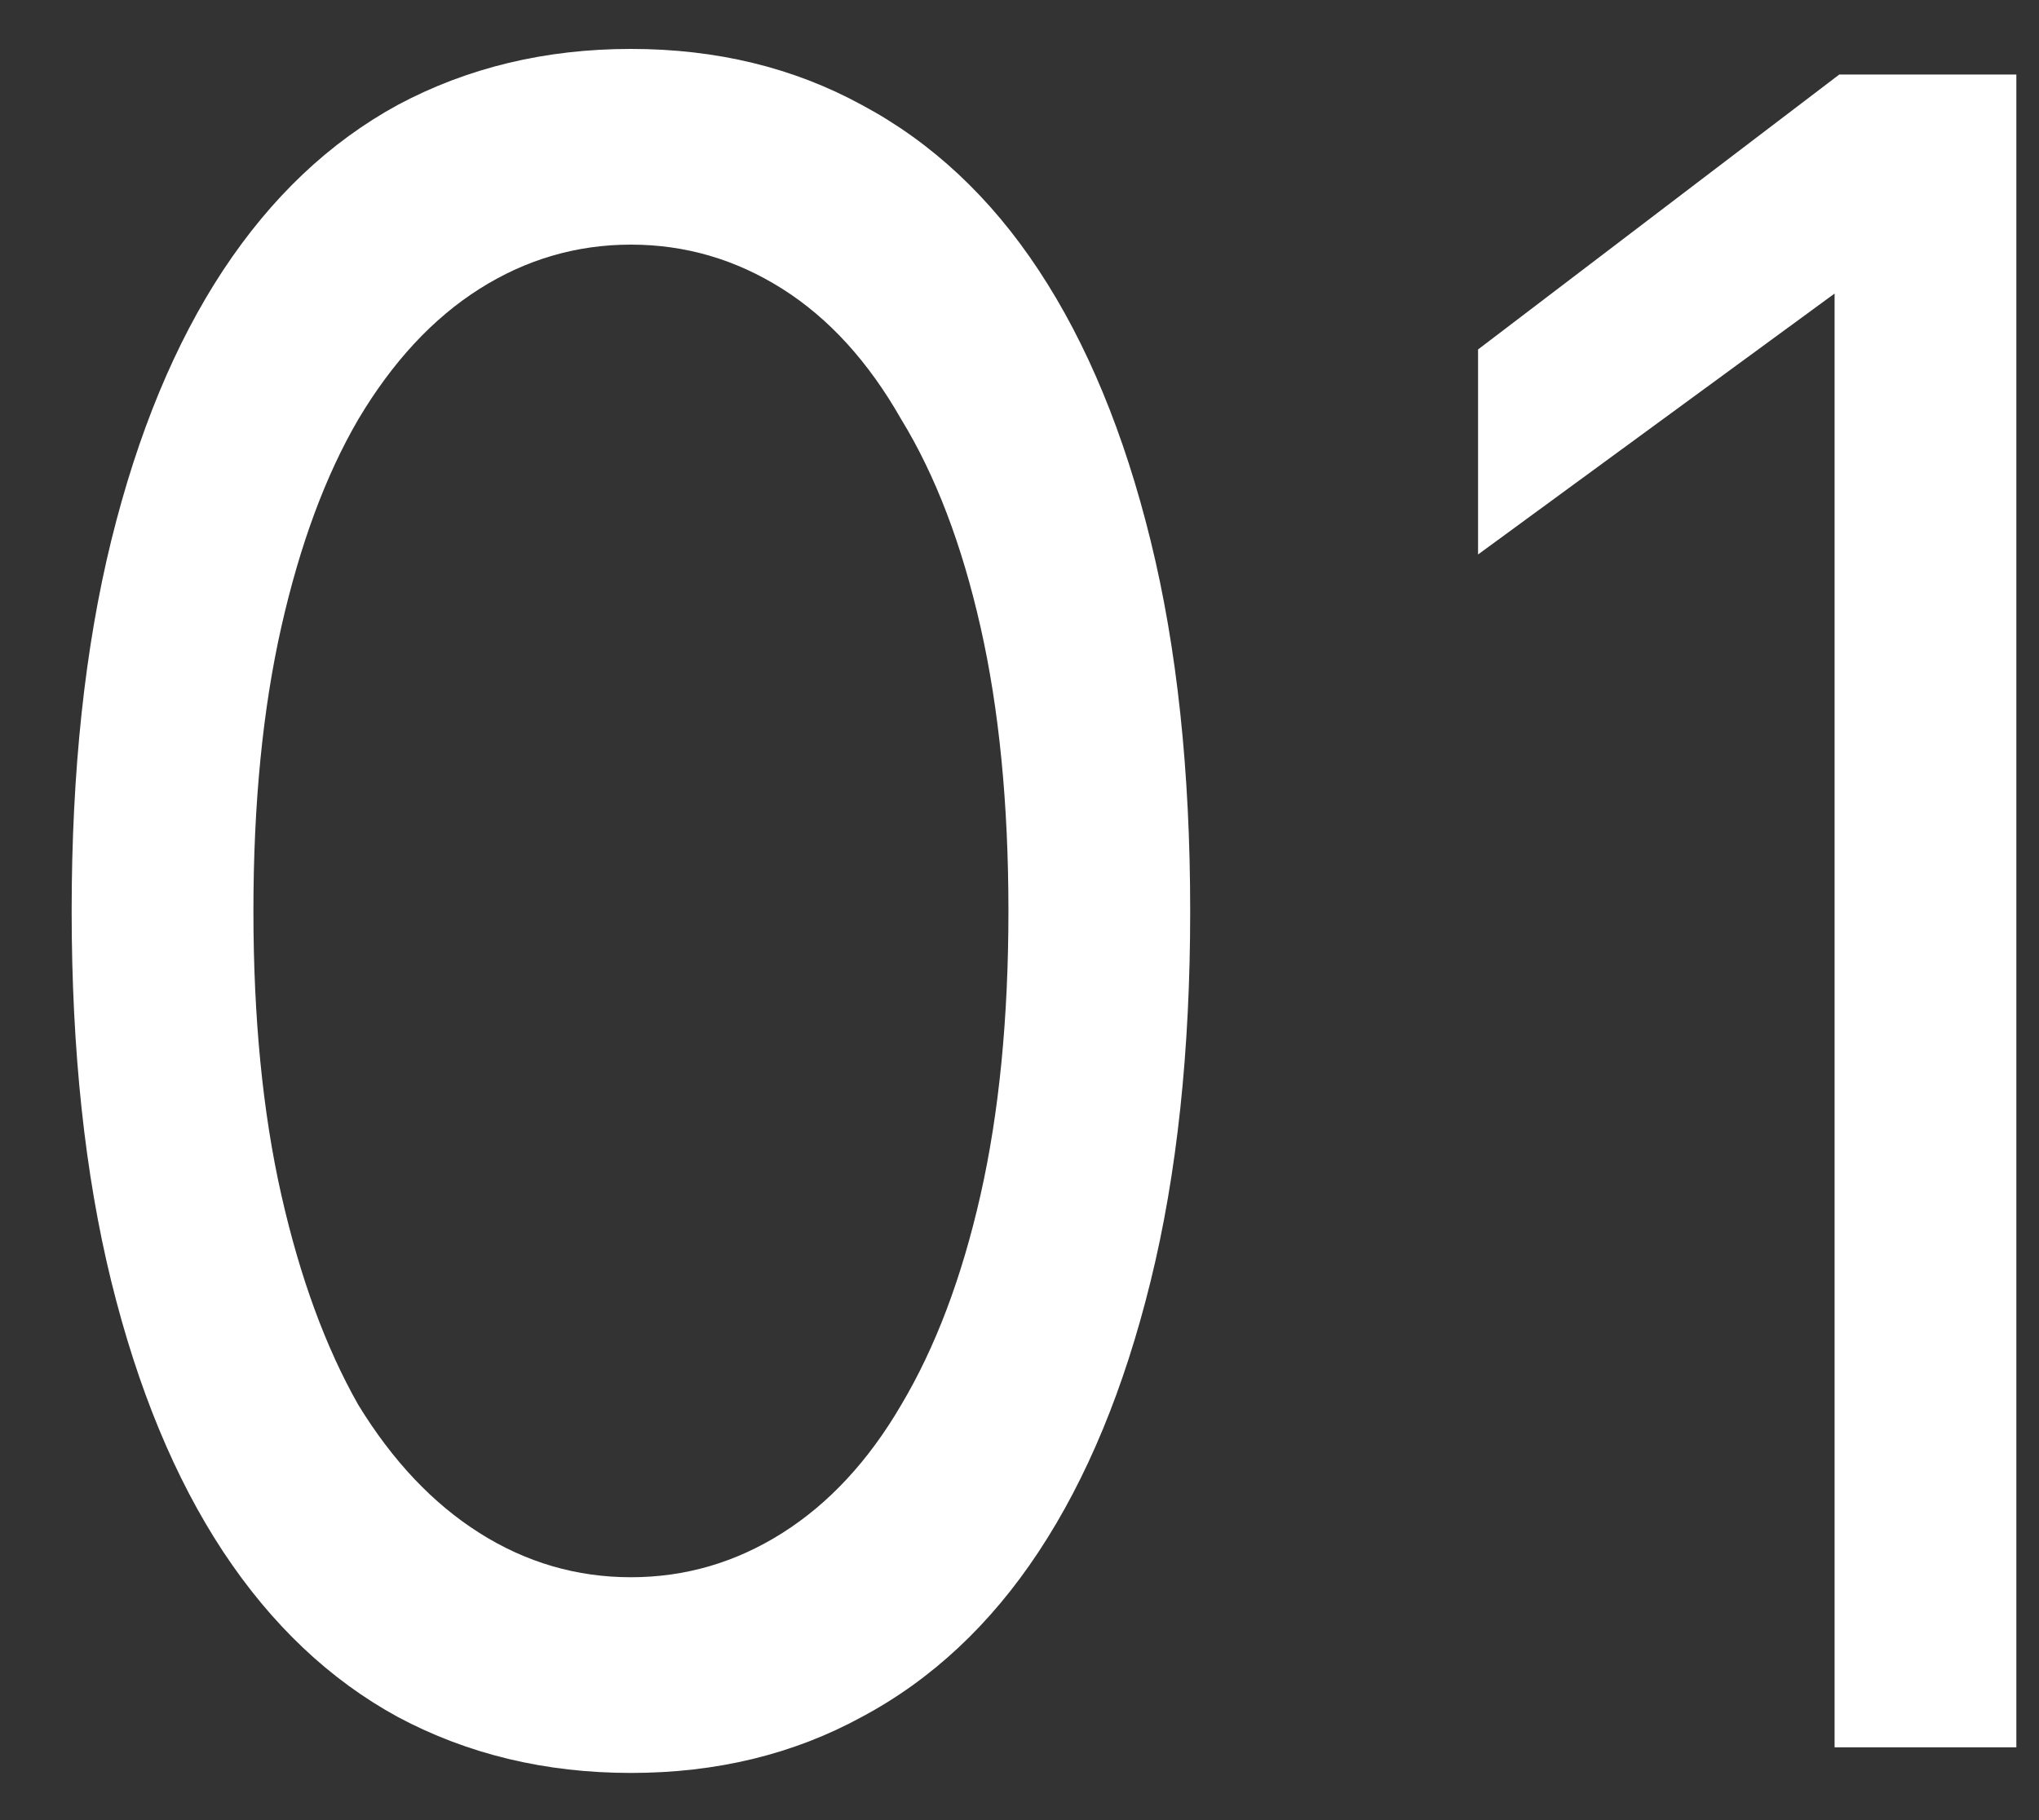 <?xml version="1.0" encoding="UTF-8"?>
<svg xmlns="http://www.w3.org/2000/svg" width="28" height="25" viewBox="0 0 28 25" fill="none">
  <rect x="0" y="0" width="28" height="25" fill="#333333" stroke="none"/>
  <path d="M5.464 1.44C6.424 0.928 7.491 0.672 8.664 0.672C9.838 0.672 10.894 0.928 11.832 1.44C12.792 1.952 13.603 2.709 14.264 3.712C14.926 4.715 15.438 5.952 15.8 7.424C16.163 8.896 16.344 10.592 16.344 12.512C16.344 14.432 16.163 16.128 15.8 17.6C15.438 19.072 14.926 20.309 14.264 21.312C13.603 22.314 12.792 23.072 11.832 23.584C10.894 24.096 9.838 24.352 8.664 24.352C7.491 24.352 6.424 24.096 5.464 23.584C4.526 23.072 3.726 22.314 3.064 21.312C2.403 20.309 1.891 19.072 1.528 17.6C1.166 16.128 0.984 14.432 0.984 12.512C0.984 10.592 1.166 8.896 1.528 7.424C1.891 5.952 2.403 4.715 3.064 3.712C3.726 2.709 4.526 1.952 5.464 1.44ZM10.744 3.968C10.104 3.563 9.411 3.36 8.664 3.36C7.918 3.36 7.224 3.563 6.584 3.968C5.944 4.373 5.39 4.971 4.92 5.76C4.472 6.528 4.12 7.477 3.864 8.608C3.608 9.739 3.48 11.04 3.48 12.512C3.48 13.984 3.608 15.285 3.864 16.416C4.12 17.547 4.472 18.506 4.92 19.296C5.39 20.064 5.944 20.651 6.584 21.056C7.224 21.461 7.918 21.664 8.664 21.664C9.411 21.664 10.104 21.461 10.744 21.056C11.384 20.651 11.928 20.064 12.376 19.296C12.846 18.506 13.208 17.547 13.464 16.416C13.72 15.285 13.848 13.984 13.848 12.512C13.848 11.04 13.72 9.739 13.464 8.608C13.208 7.477 12.846 6.528 12.376 5.76C11.928 4.971 11.384 4.373 10.744 3.968Z" fill="white"></path>
  <path d="M20.297 4.8L25.257 1.024H27.689V24H25.193V4.032L20.297 7.616V4.8Z" fill="white"></path>
</svg>
